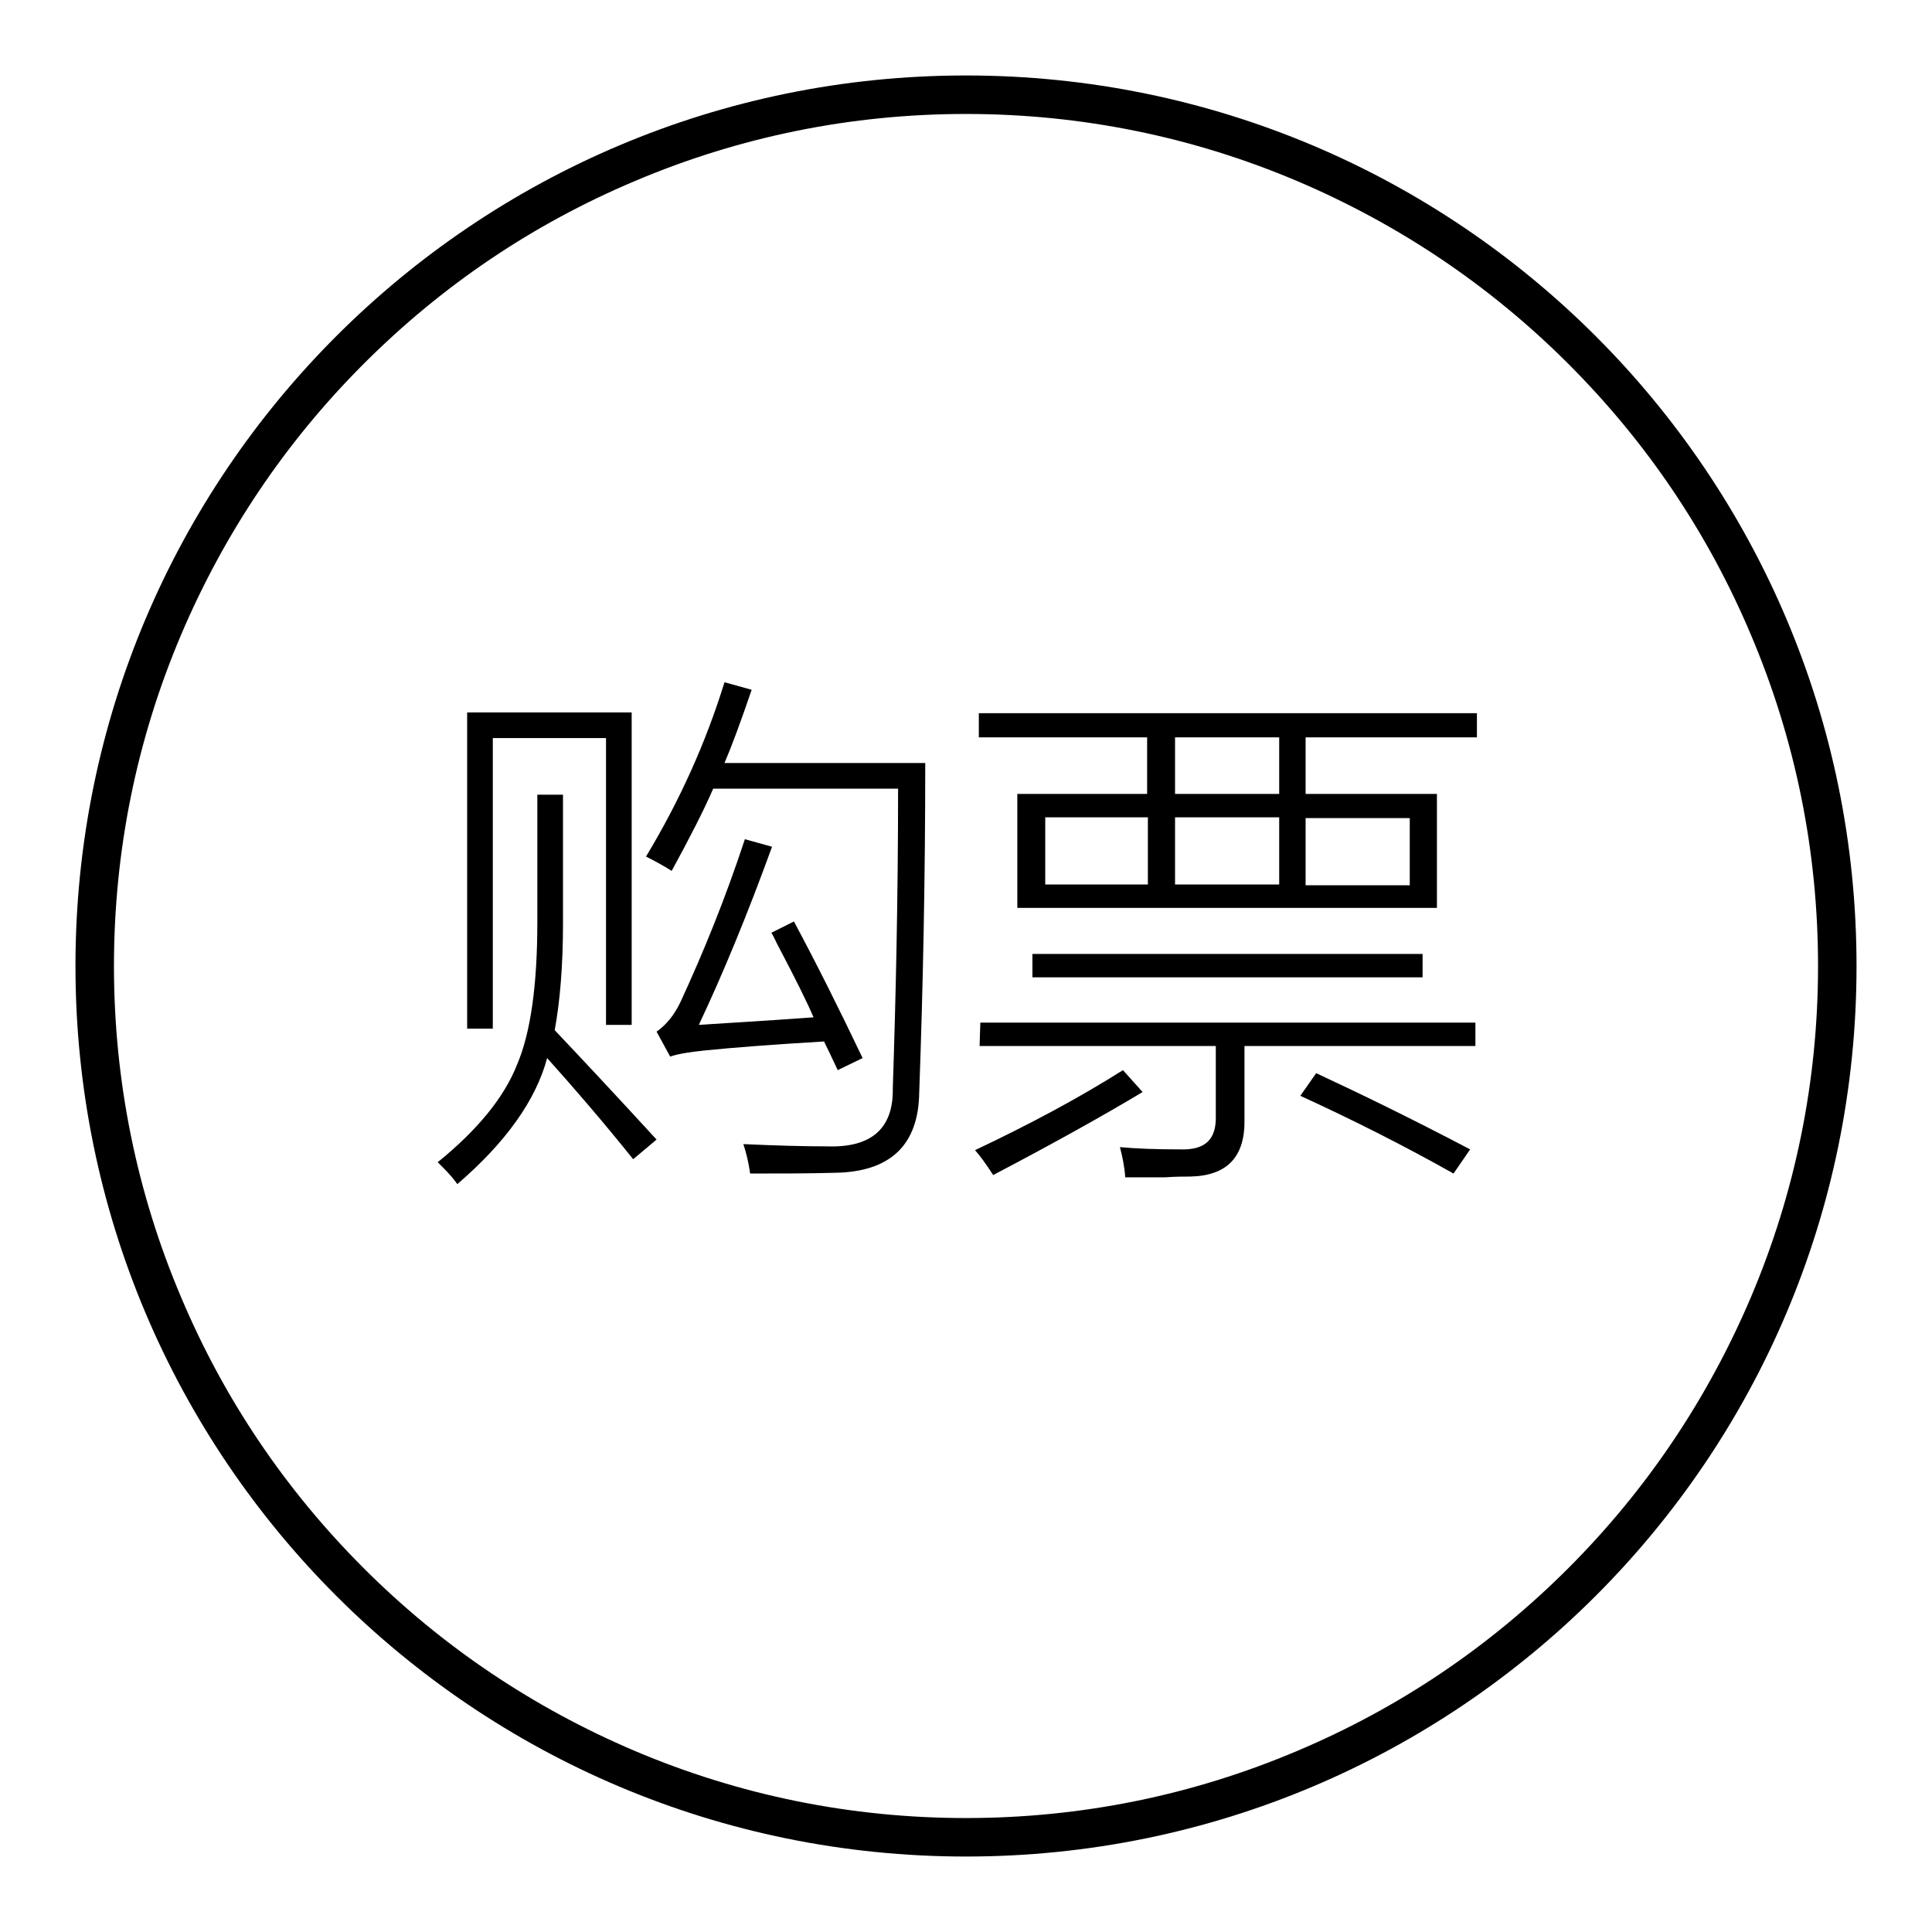 <?xml version="1.0" encoding="utf-8"?>
<!-- Svg Vector Icons : http://www.onlinewebfonts.com/icon -->
<!DOCTYPE svg PUBLIC "-//W3C//DTD SVG 1.1//EN" "http://www.w3.org/Graphics/SVG/1.1/DTD/svg11.dtd">
<svg version="1.1" xmlns="http://www.w3.org/2000/svg" xmlns:xlink="http://www.w3.org/1999/xlink" x="0px" y="0px" viewBox="0 0 256 256" enable-background="new 0 0 256 256" xml:space="preserve">
<g><g><path fill="#000000" d="M128,15.1c15.2,0,30,3,43.9,8.9c13.4,5.7,25.5,13.8,35.9,24.2s18.5,22.4,24.2,35.9c5.9,13.9,8.9,28.7,8.9,43.9c0,15.2-3,30-8.9,43.9c-5.7,13.4-13.8,25.5-24.2,35.9s-22.4,18.5-35.9,24.2c-13.9,5.9-28.7,8.9-43.9,8.9c-15.2,0-30-3-43.9-8.9c-13.4-5.7-25.5-13.8-35.9-24.2S29.7,185.4,24,171.9c-5.9-13.9-8.9-28.7-8.9-43.9c0-15.2,3-30,8.9-43.9c5.7-13.4,13.8-25.5,24.2-35.9S70.6,29.7,84.1,24C98,18.1,112.8,15.1,128,15.1 M128,10C62.8,10,10,62.8,10,128c0,65.2,52.8,118,118,118c65.2,0,118-52.8,118-118C246,62.8,193.2,10,128,10L128,10L128,10z"/><path fill="#000000" d="M83.9,153.6c-4.1-5.1-7.9-9.5-11.4-13.4c-1.5,5.6-5.5,11.2-11.9,16.7c-0.5-0.7-1.1-1.4-1.9-2.2c-0.3-0.3-0.5-0.5-0.7-0.7c5.3-4.3,8.8-8.6,10.5-12.9c1.8-4.2,2.7-10.5,2.7-18.9v-16.9h3.4v17c0,5.7-0.4,10.4-1.1,14.2c3.5,3.7,8,8.5,13.5,14.5L83.9,153.6L83.9,153.6z M61.9,94.4h21.8v41.4h-3.4v-38h-15v38.5h-3.4V94.4L61.9,94.4z M89,115.4c-1.1-0.7-2.2-1.3-3.4-1.9c4.4-7.3,7.9-15,10.4-23.1l3.6,1c-1.5,4.4-2.7,7.6-3.6,9.7h26.6c0,15.3-0.3,29.9-0.8,43.7c-0.1,6.9-3.8,10.5-11.2,10.6c-3.5,0.1-7.3,0.1-11.2,0.1c-0.2-1.4-0.5-2.7-0.9-3.9c4.4,0.2,8.1,0.3,11.1,0.3c5.9,0.2,8.8-2.4,8.7-7.7c0.4-12.1,0.7-25.3,0.7-39.7H94.5C93.3,107.3,91.4,111,89,115.4L89,115.4z M92.6,135.8c4.7-0.3,9.8-0.6,15.2-1c-0.9-2.1-2.4-5.1-4.5-9.1c-0.5-0.9-0.8-1.7-1.1-2.1l3-1.5c3,5.6,6,11.6,9.1,18.1l-3.3,1.6c-0.2-0.4-0.4-0.9-0.8-1.7c-0.4-0.9-0.8-1.6-1-2.1c-6.7,0.4-12,0.8-15.9,1.2c-1.8,0.2-3.3,0.4-4.5,0.8l-1.8-3.3c1.4-1,2.4-2.3,3.2-4c3-6.5,5.9-13.6,8.5-21.5l3.6,1C99.1,121,95.9,128.8,92.6,135.8L92.6,135.8z"/><path fill="#000000" d="M148.8,141.8l2.6,2.9c-5,3-11.6,6.7-19.8,11c-0.9-1.4-1.7-2.5-2.4-3.3C136.6,148.9,143.1,145.4,148.8,141.8L148.8,141.8z M129.8,94.5h65.9v3.2H173v7.5h17.4v15.1h-55.6v-15.1h17.2v-7.5h-22.3V94.5z M129.9,135.5h65.6v3.1h-30.6v9.7c0.1,5-2.3,7.5-7.2,7.6c-0.8,0-1.9,0-3.3,0.1c-1.3,0-3,0-5.3,0c-0.1-1.5-0.4-2.8-0.7-4c2.1,0.2,4.8,0.3,8,0.3c3.3,0.1,4.8-1.3,4.7-4.5v-9.2h-31.3L129.9,135.5L129.9,135.5z M136.8,126.4h51.7v3.1h-51.7V126.4L136.8,126.4z M138.5,108.3v8.9h13.6v-8.9H138.5z M155.7,97.7v7.5h13.8v-7.5H155.7z M155.7,108.3v8.9h13.8v-8.9H155.7z M172.3,145.2l2.1-3c5.8,2.7,12.6,6,20.4,10.1l-2.2,3.2C186.2,151.9,179.5,148.5,172.3,145.2L172.3,145.2z M186.8,117.3v-8.9H173v8.9H186.8z"/></g></g>
</svg>